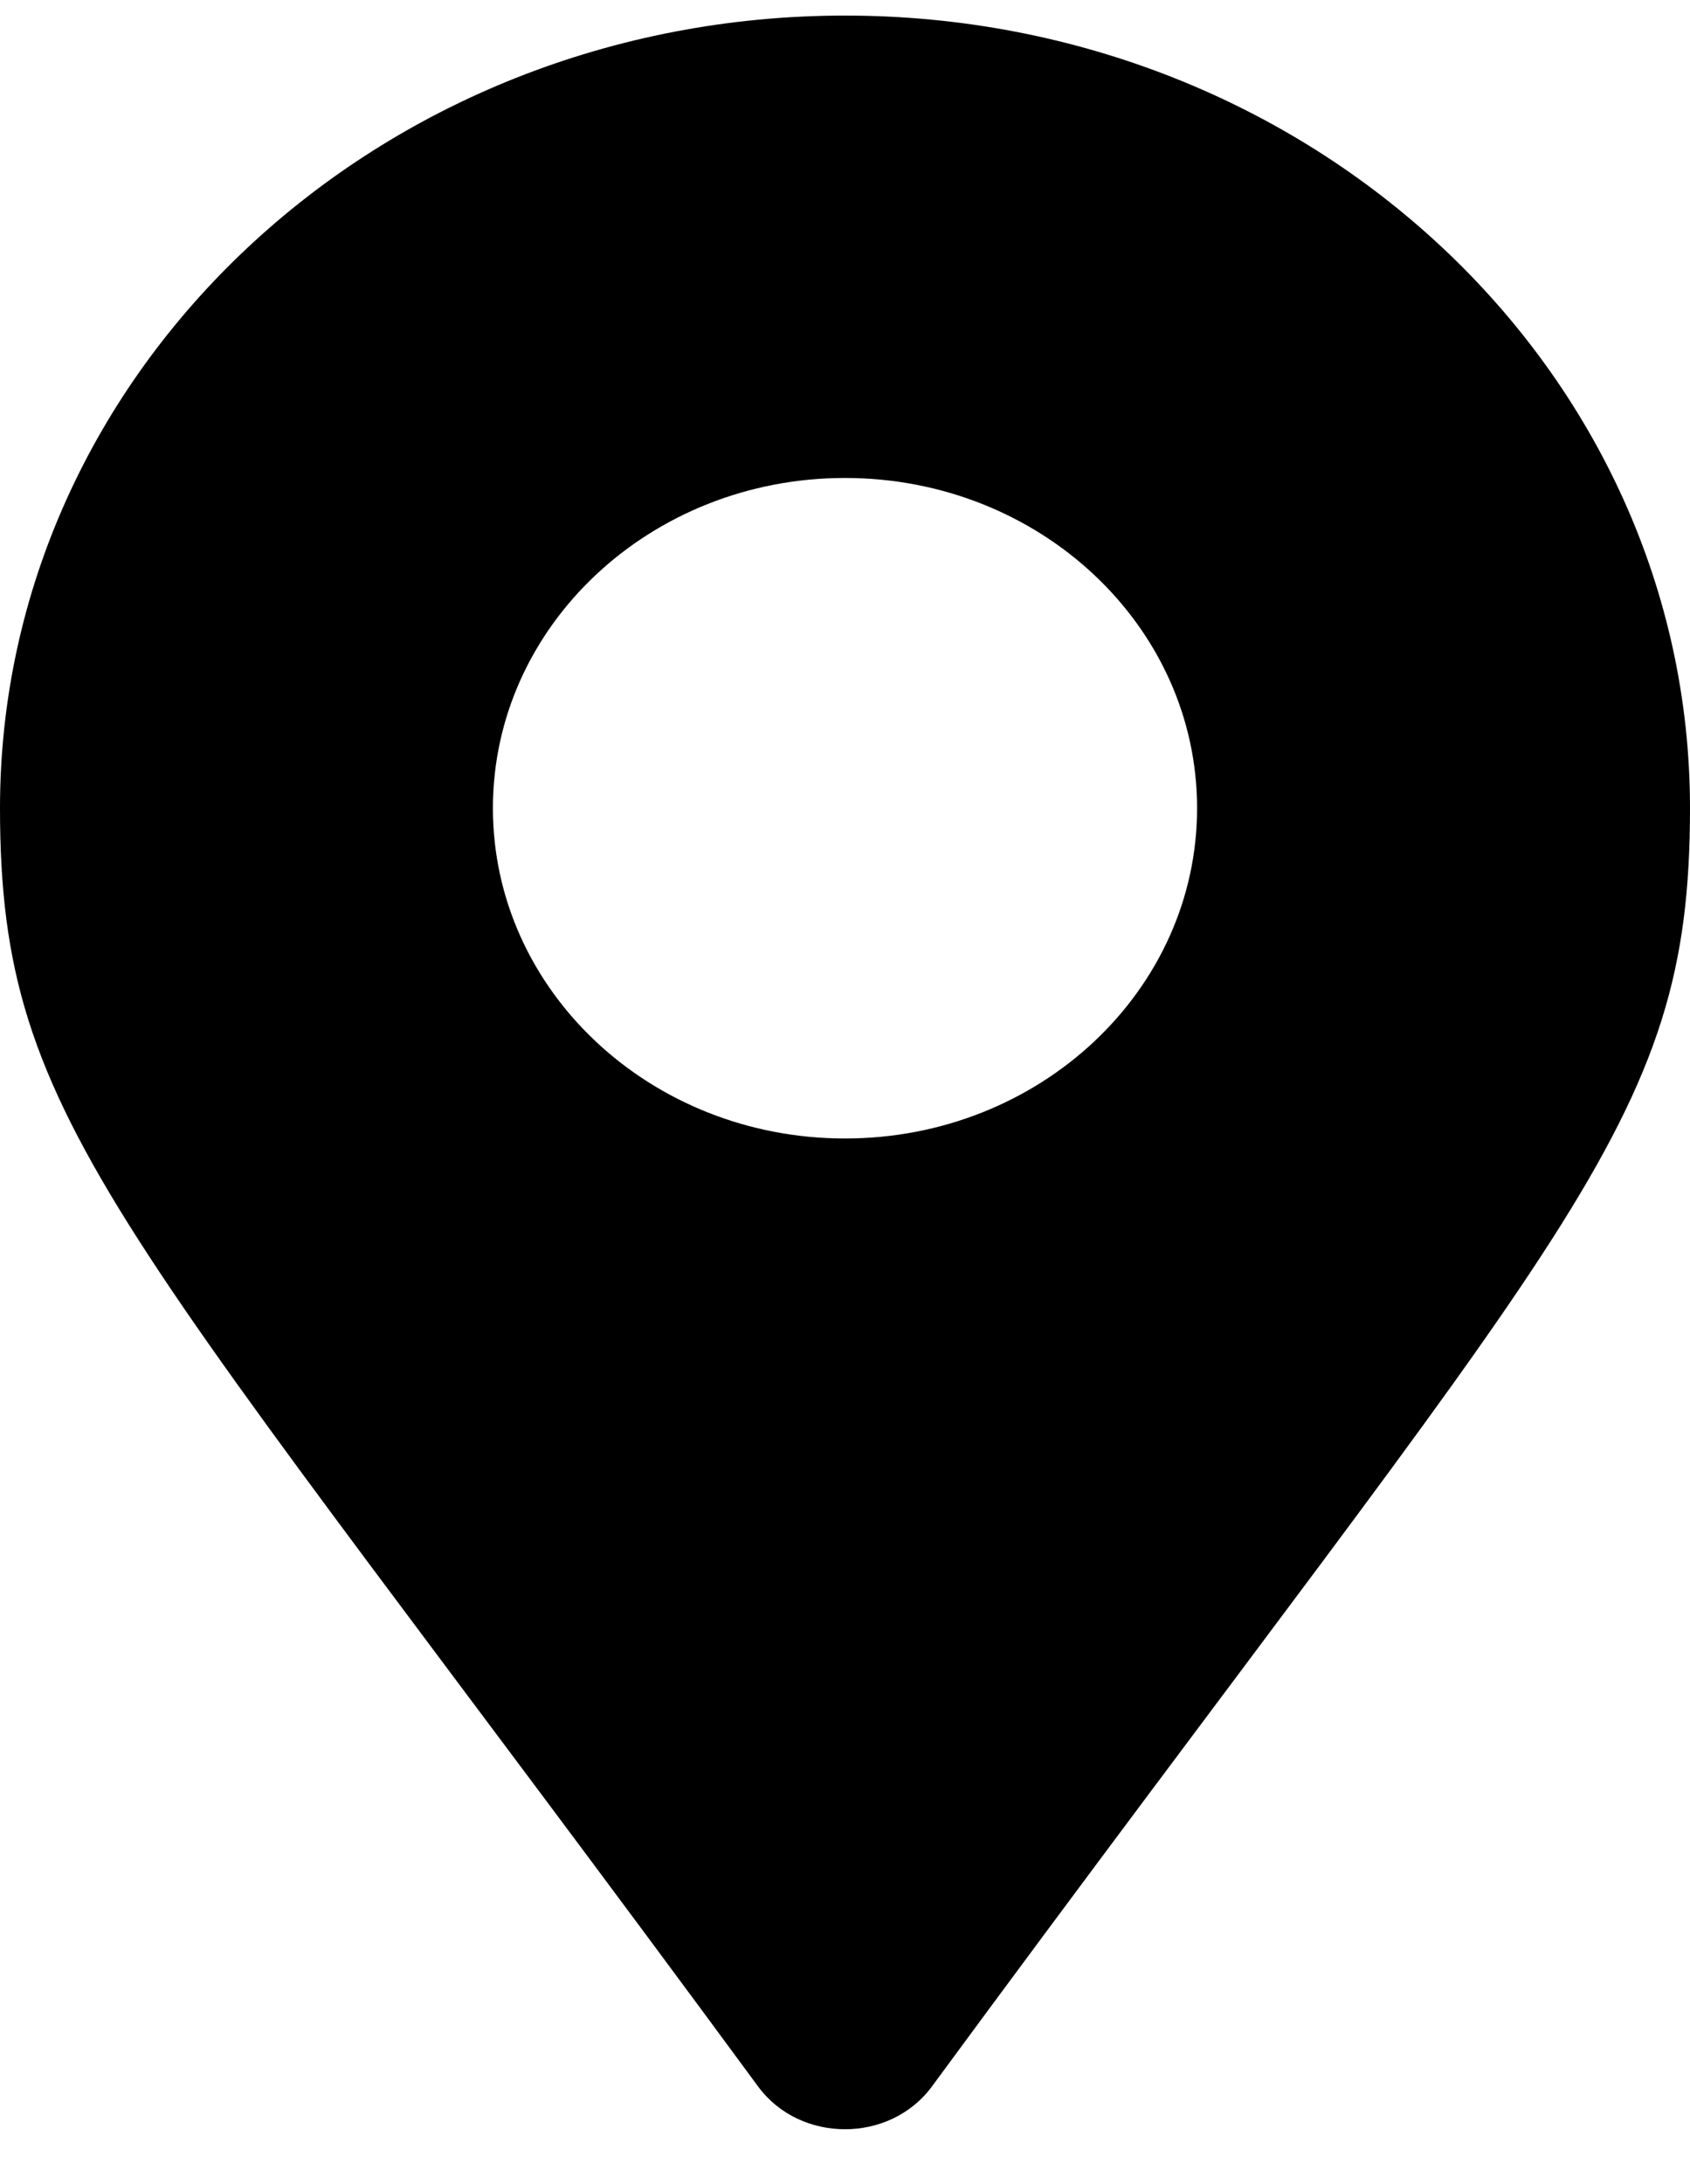 <svg width="24" height="31" viewBox="0 0 24 31" fill="none" xmlns="http://www.w3.org/2000/svg">
<g clip-path="url(#clip0_5133_76305)">
<path d="M10.767 29.616C1.686 17.274 0 16.007 0 11.471C0 5.258 5.373 0.221 12 0.221C18.627 0.221 24 5.258 24 11.471C24 16.007 22.314 17.274 13.233 29.616C12.637 30.423 11.363 30.423 10.767 29.616ZM12 16.159C14.761 16.159 17 14.06 17 11.471C17 8.882 14.761 6.784 12 6.784C9.239 6.784 7 8.882 7 11.471C7 14.06 9.239 16.159 12 16.159Z" fill="#000"/>
</g>
<defs>
<clipPath id="clip0_5133_76305">
<rect width="24" height="30" fill="#000" transform="translate(0 0.221)"/>
</clipPath>
</defs>
</svg>
